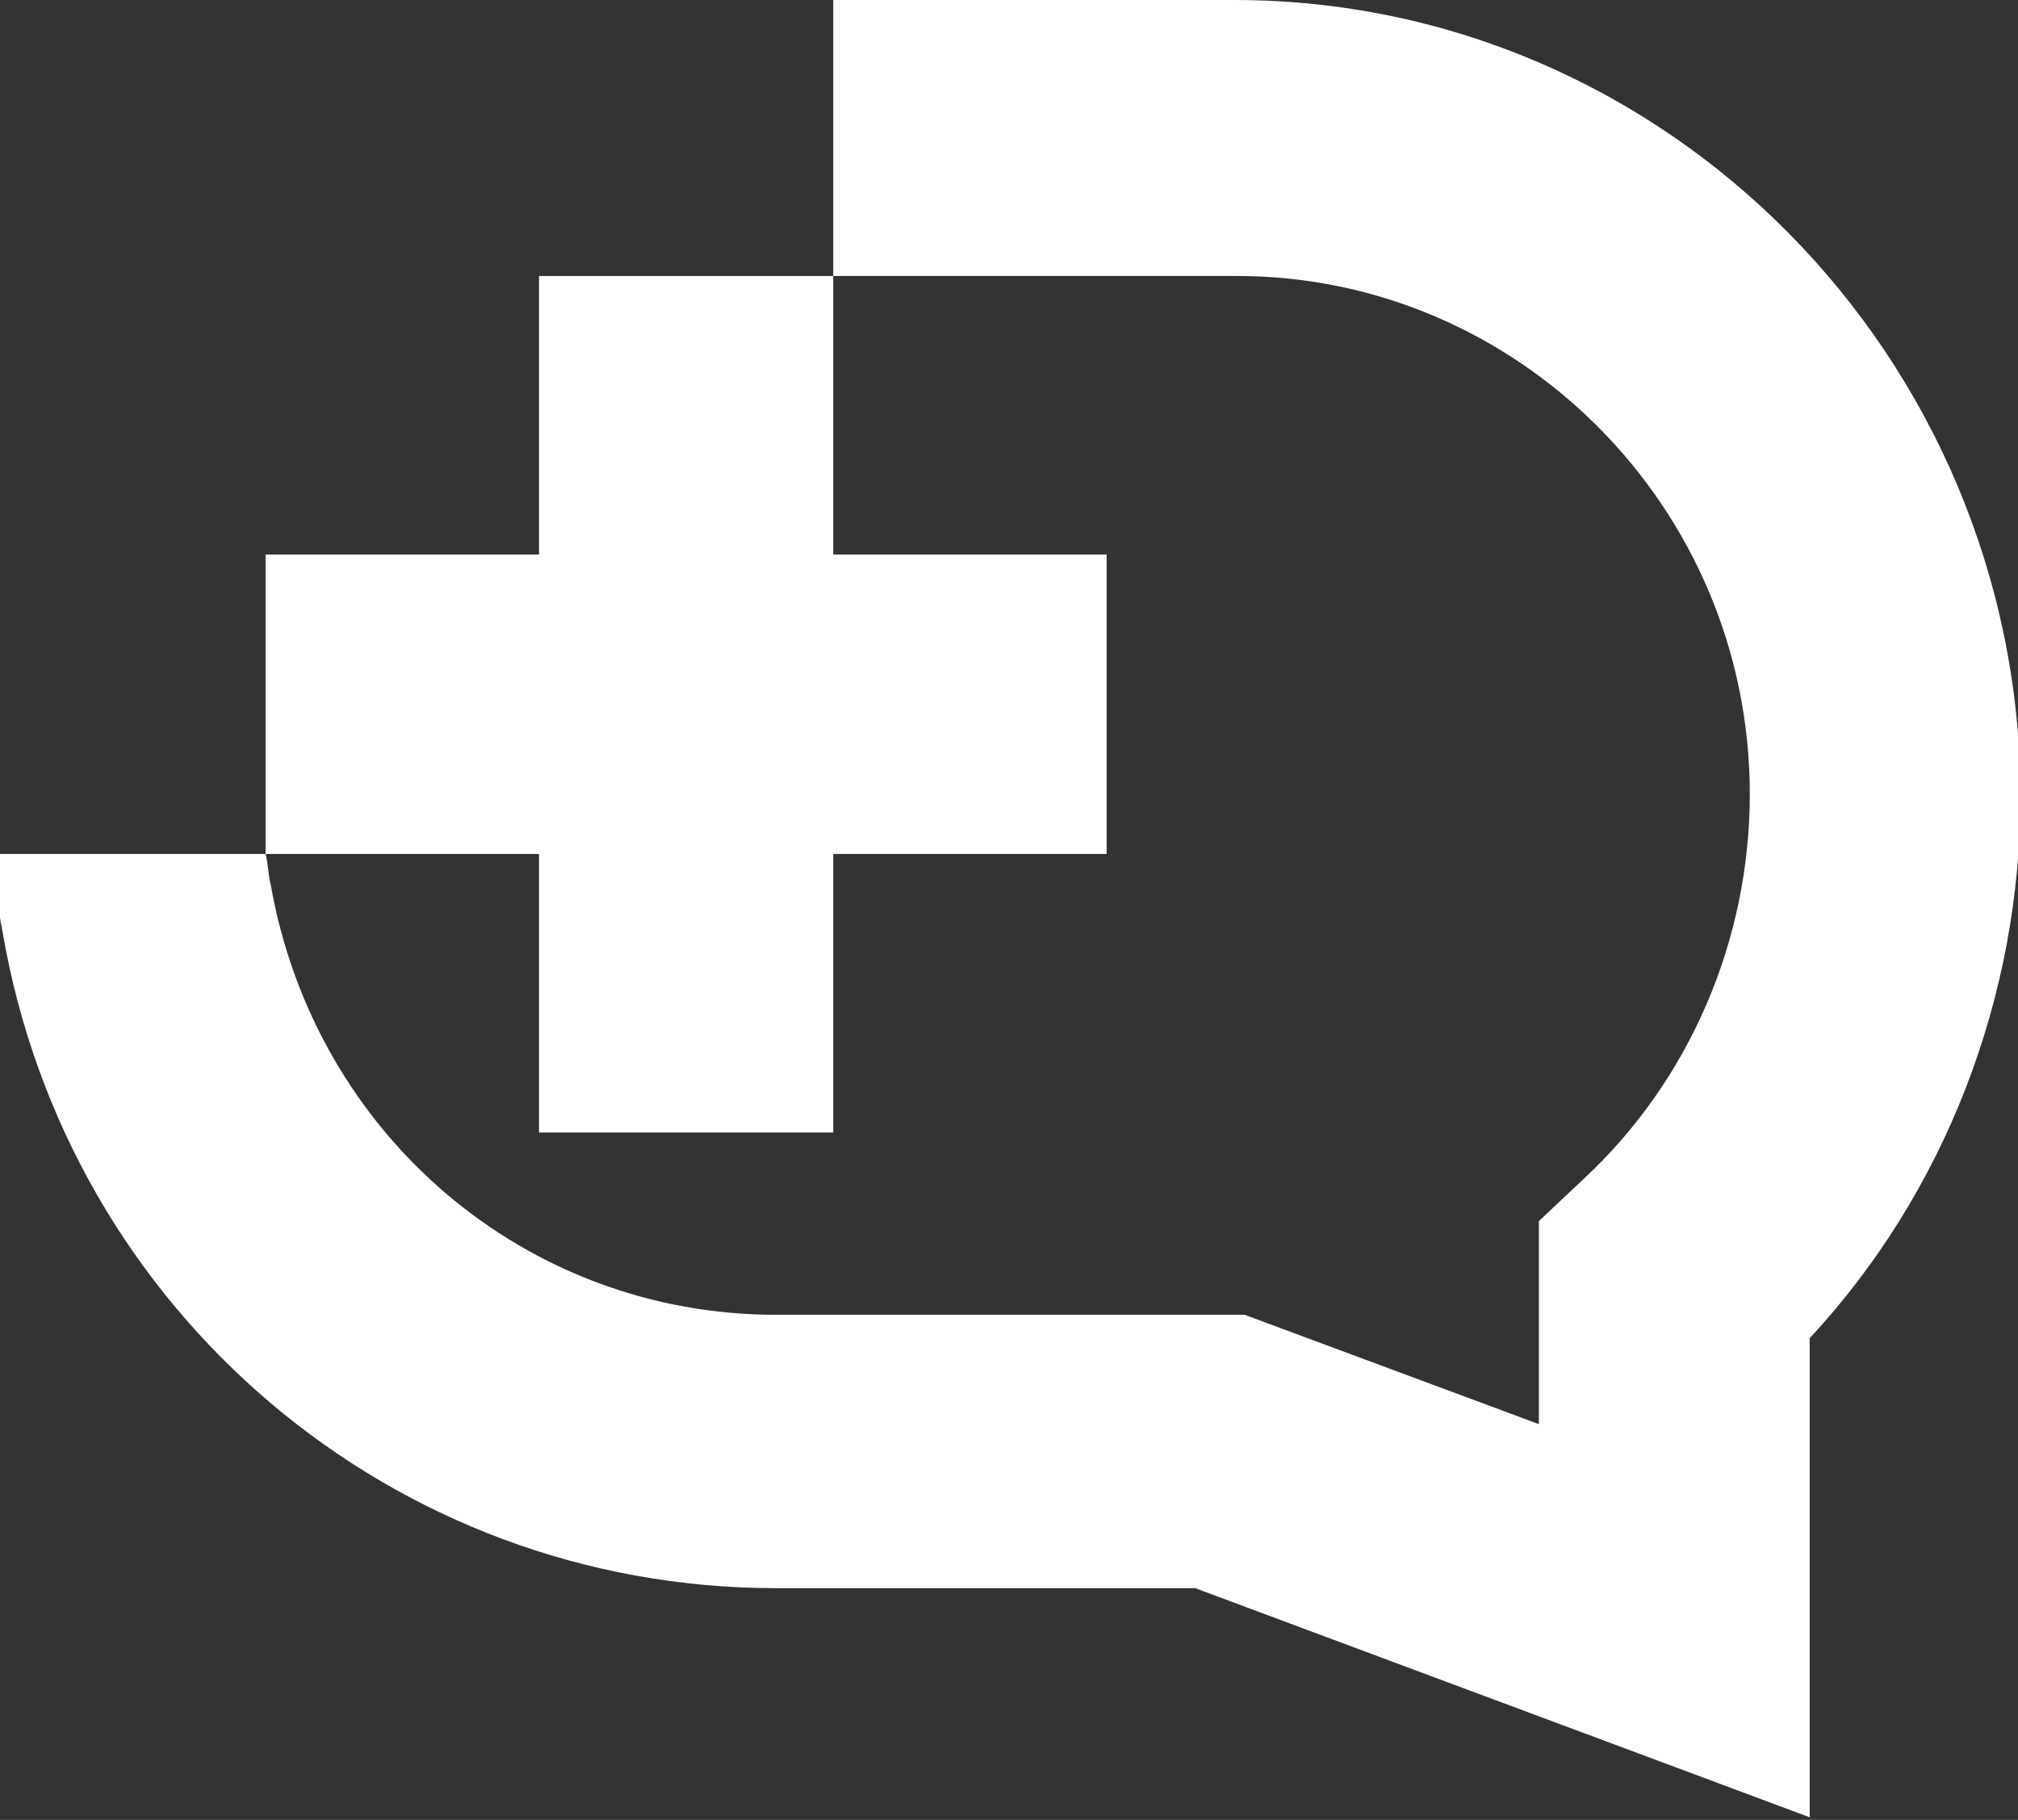<?xml version="1.0" encoding="utf-8"?>
<!-- Generator: Adobe Illustrator 23.0.0, SVG Export Plug-In . SVG Version: 6.00 Build 0)  -->
<svg version="1.1" id="Capa_1" xmlns="http://www.w3.org/2000/svg" xmlns:xlink="http://www.w3.org/1999/xlink" x="0px" y="0px"
	 viewBox="0 0 77.5 69.9" style="enable-background:new 0 0 77.5 69.9;" xml:space="preserve">
<rect x="0" y="0" width="77.5" height="69.9" fill="#333333" stroke="none"/>
<style type="text/css">
	.st0{fill-rule:evenodd;clip-rule:evenodd;fill:#FFFFFF;}
</style>
<title>HOTLINE</title>
<desc>Created with Sketch.</desc>
<g id="Home">
	<g id="HOME" transform="translate(-1203, -574)">
		<g transform="translate(1009, 608)">
			<g id="Group-6" transform="translate(25, 22)">
				<g id="HOTLINE" transform="translate(269, 44)">
					<path id="Fill-1" class="st0" d="M-52.6-100H-68v10.6h15.5c10.8,0,19.7,8.9,19.7,19.9c0,5.6-2.3,11-6.4,14.8l-1.7,1.6v7.8
						l-11.3-4.2h-18c-9.6,0-17.7-6.9-19.4-16.5c-0.1-0.4-0.1-0.8-0.2-1.2h10.5v10.7H-68v-10.7h10.5v-11.5H-68v-10.7h-11.3v10.7
						h-10.5v11.5h-10.5c0.1,1,0.2,2,0.4,3c2.5,14.6,15,25.2,29.7,25.2h16.1l23.6,8.8v-18.4c5.2-5.6,8.1-13.1,8.1-20.9
						C-22.5-86.3-36-100-52.6-100"/>
				</g>
			</g>
		</g>
	</g>
</g>
</svg>
